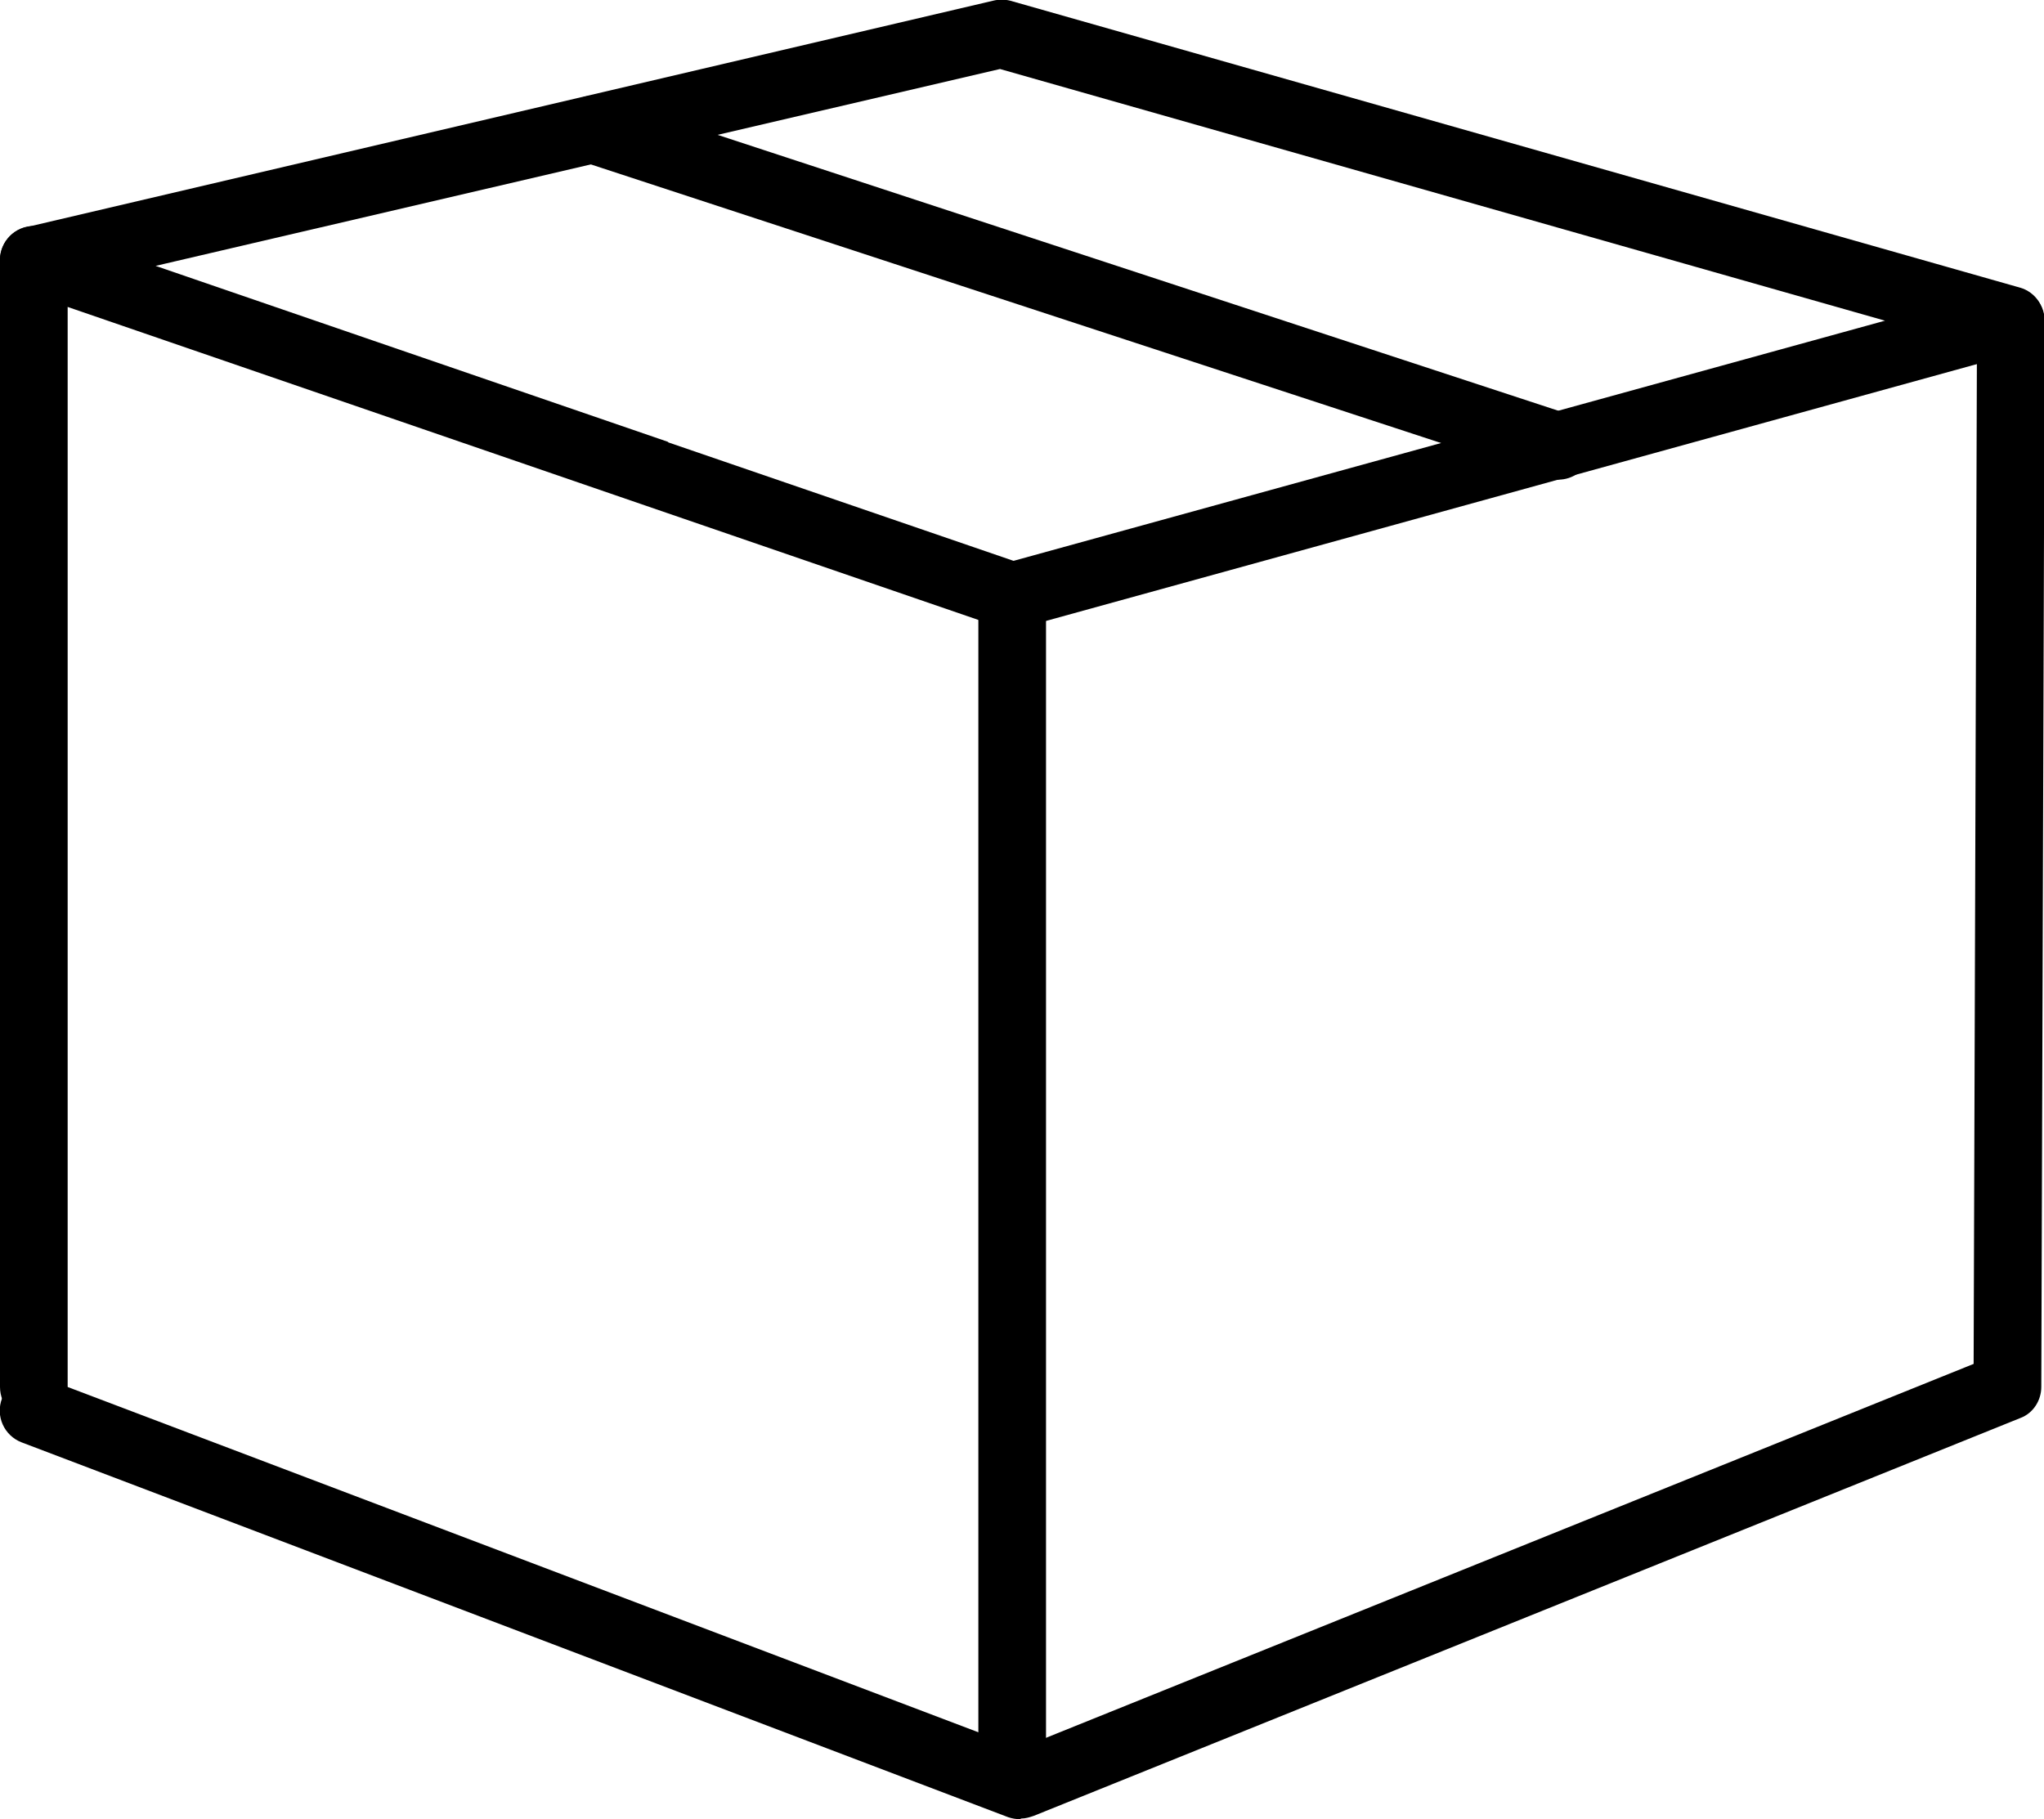 <?xml version="1.0" encoding="UTF-8"?><svg id="b" xmlns="http://www.w3.org/2000/svg" viewBox="0 0 30.21 26.89"><g id="c"><path d="M14.96,9.31c-.05,0-.11,0-.16-.03l-5.24-1.8h0L.34,4.31C.13,4.24-.01,4.04,0,3.82c.01-.22,.17-.41,.38-.46L14.68,.01c.08-.02,.17-.02,.25,0l14.92,4.24c.22,.06,.36,.26,.36,.48s-.15,.42-.37,.48l-14.75,4.07s-.09,.02-.13,.02Zm-5.08-2.77l5.1,1.75,12.88-3.55L14.78,1.02,2.3,3.93l7.57,2.6Z"/><path d="M.5,21C.22,21,0,20.78,0,20.5V3.84C0,3.57,.22,3.34,.5,3.34s.5,.22,.5,.5V20.5c0,.28-.22,.5-.5,.5Z"/><path d="M15.08,26.89c-.06,0-.12-.01-.18-.03L.32,21.32c-.26-.1-.39-.39-.29-.65,.1-.26,.39-.39,.65-.29l14.4,5.46,14.09-5.68,.05-15.42c0-.28,.22-.5,.5-.5h0c.28,0,.5,.23,.5,.5l-.05,15.76c0,.2-.12,.39-.31,.46l-14.58,5.88c-.06,.02-.12,.04-.19,.04Z"/><path d="M14.96,26.75c-.28,0-.5-.22-.5-.5V8.81c0-.28,.22-.5,.5-.5s.5,.22,.5,.5V26.25c0,.28-.22,.5-.5,.5Z"/><path d="M23.02,7.09c-.05,0-.1,0-.16-.03L8.61,2.39c-.26-.09-.41-.37-.32-.63,.08-.26,.37-.41,.63-.32l14.26,4.68c.26,.09,.41,.37,.32,.63-.07,.21-.26,.34-.47,.34Z"/></g></svg>